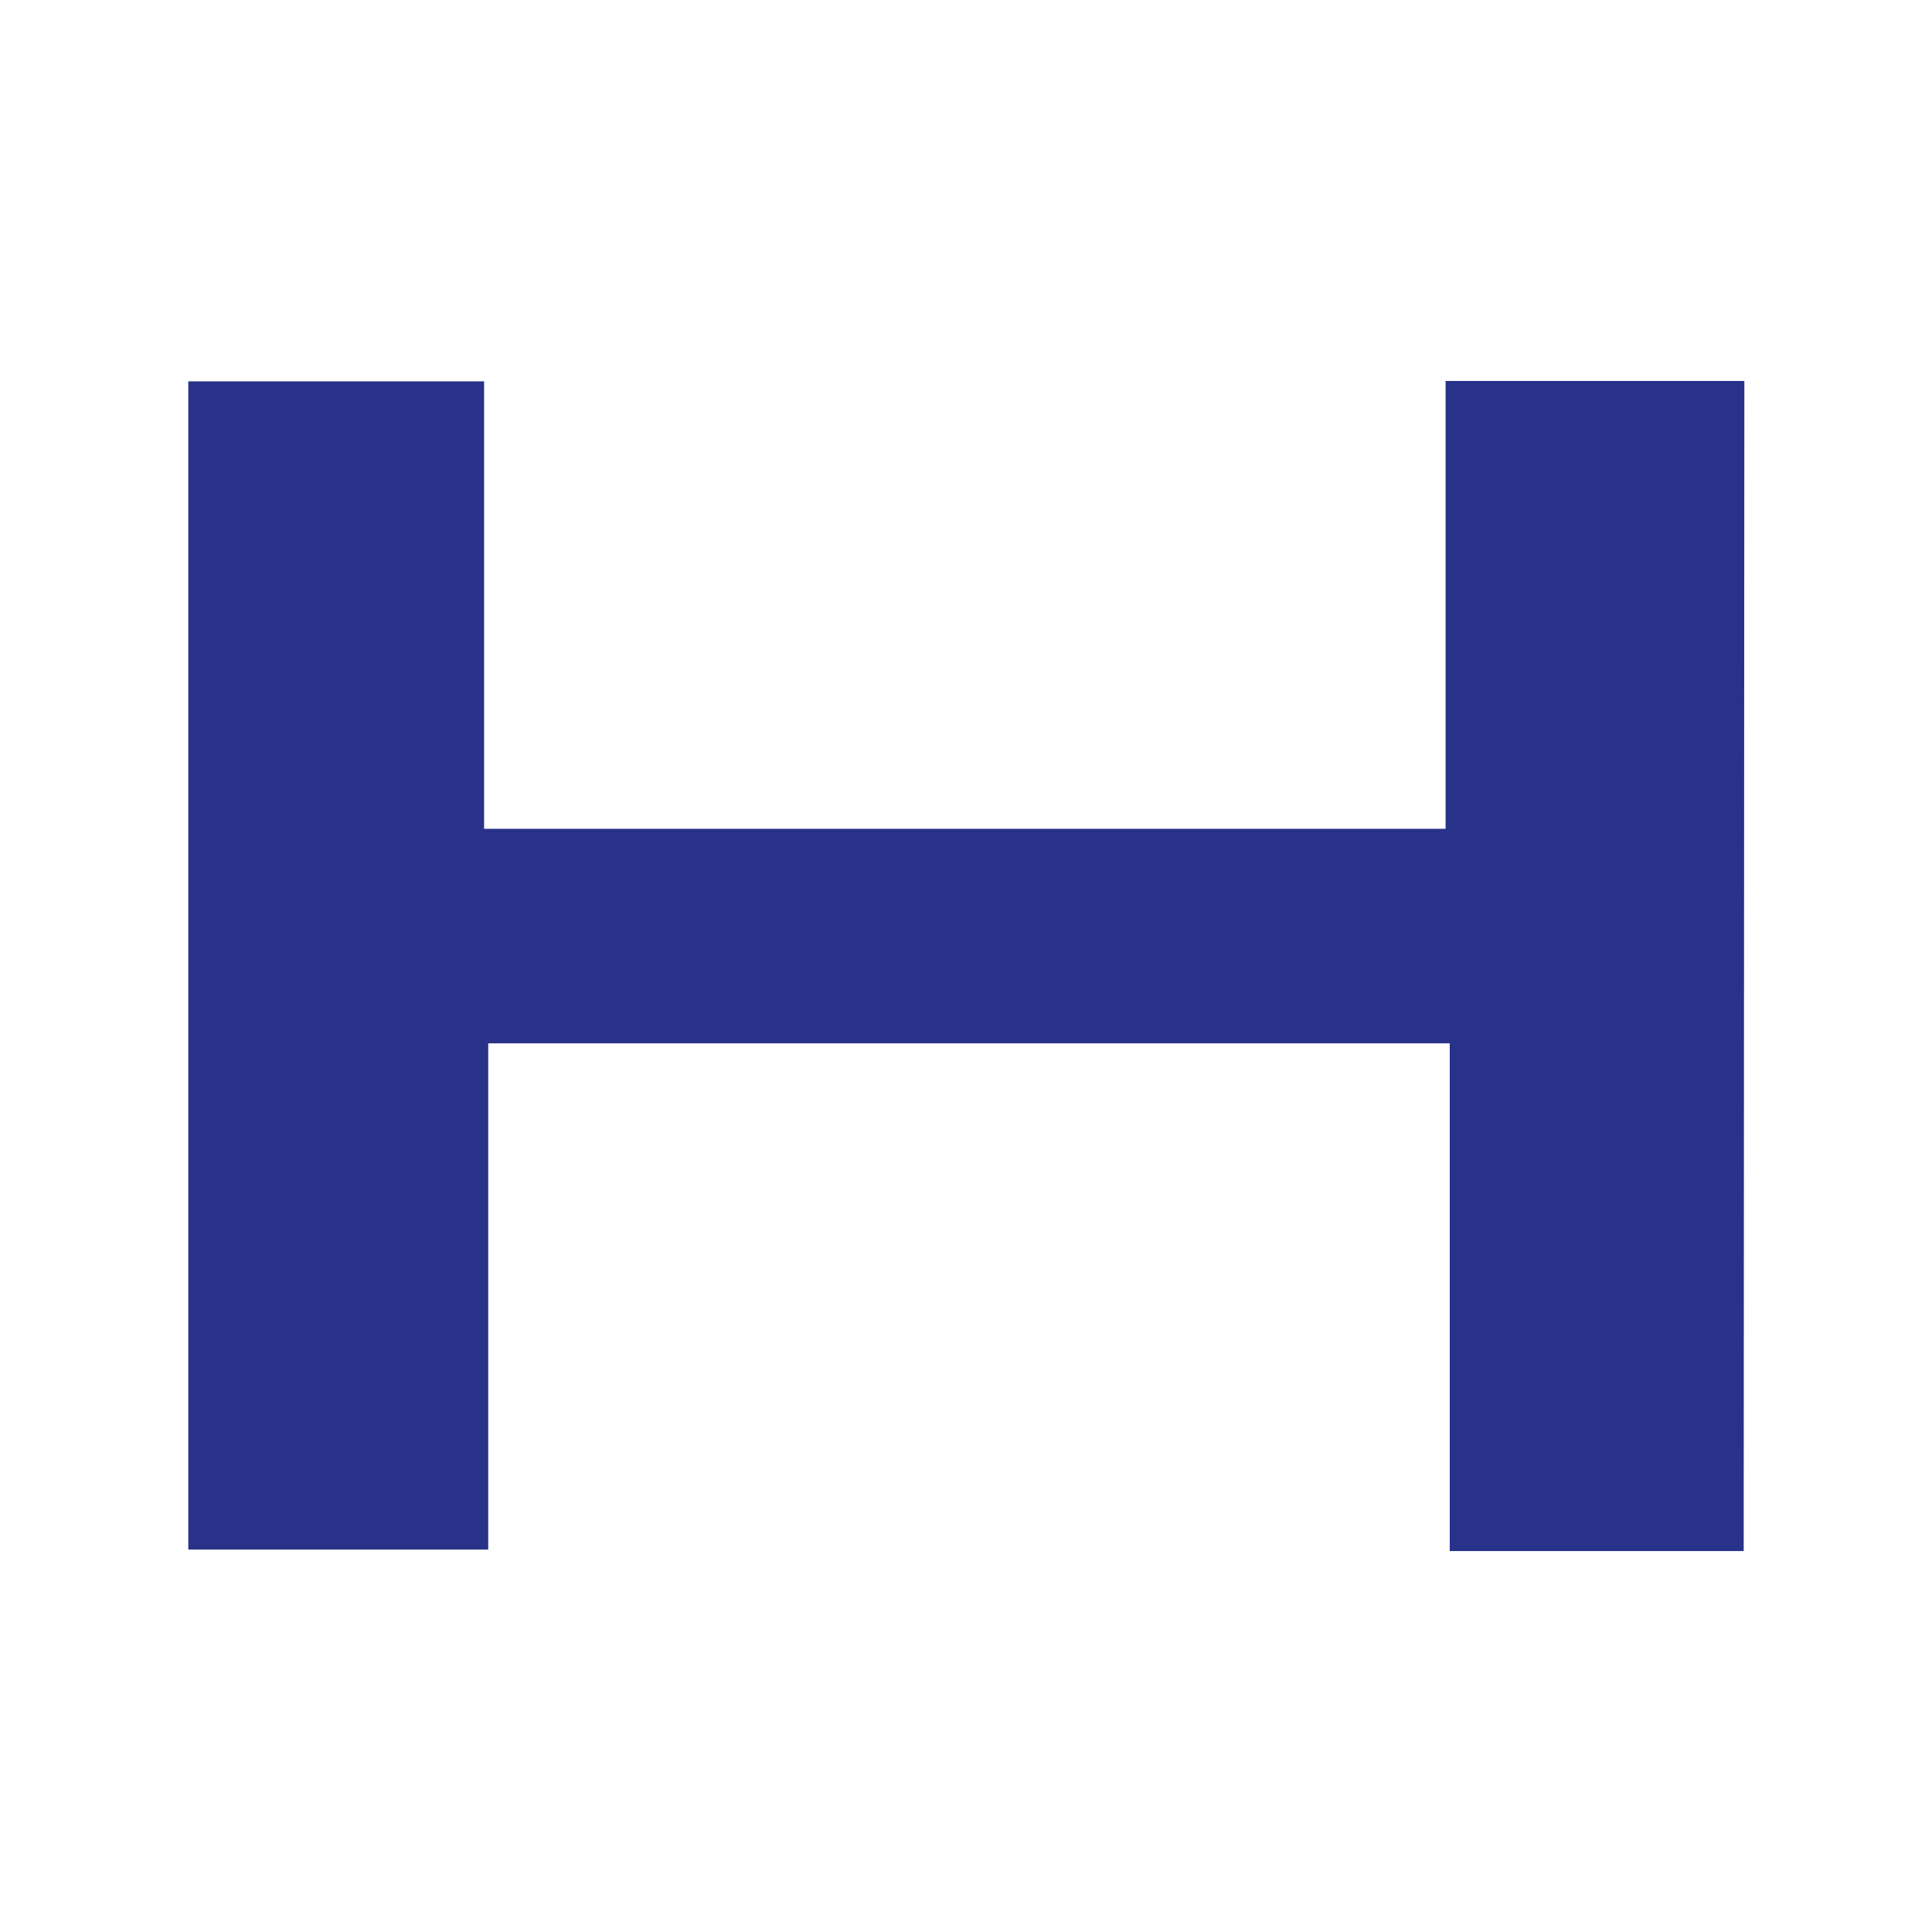 <svg id="Capa_1" data-name="Capa 1" xmlns="http://www.w3.org/2000/svg" viewBox="0 0 200.47 200.47"><defs><style>.cls-1{fill:#283289;}</style></defs><path class="cls-1" d="M180.93,160.94h-30.5V108.26H50.66v52.53H19.54V39.57H50.23V86H150V39.53h31Z"/></svg>